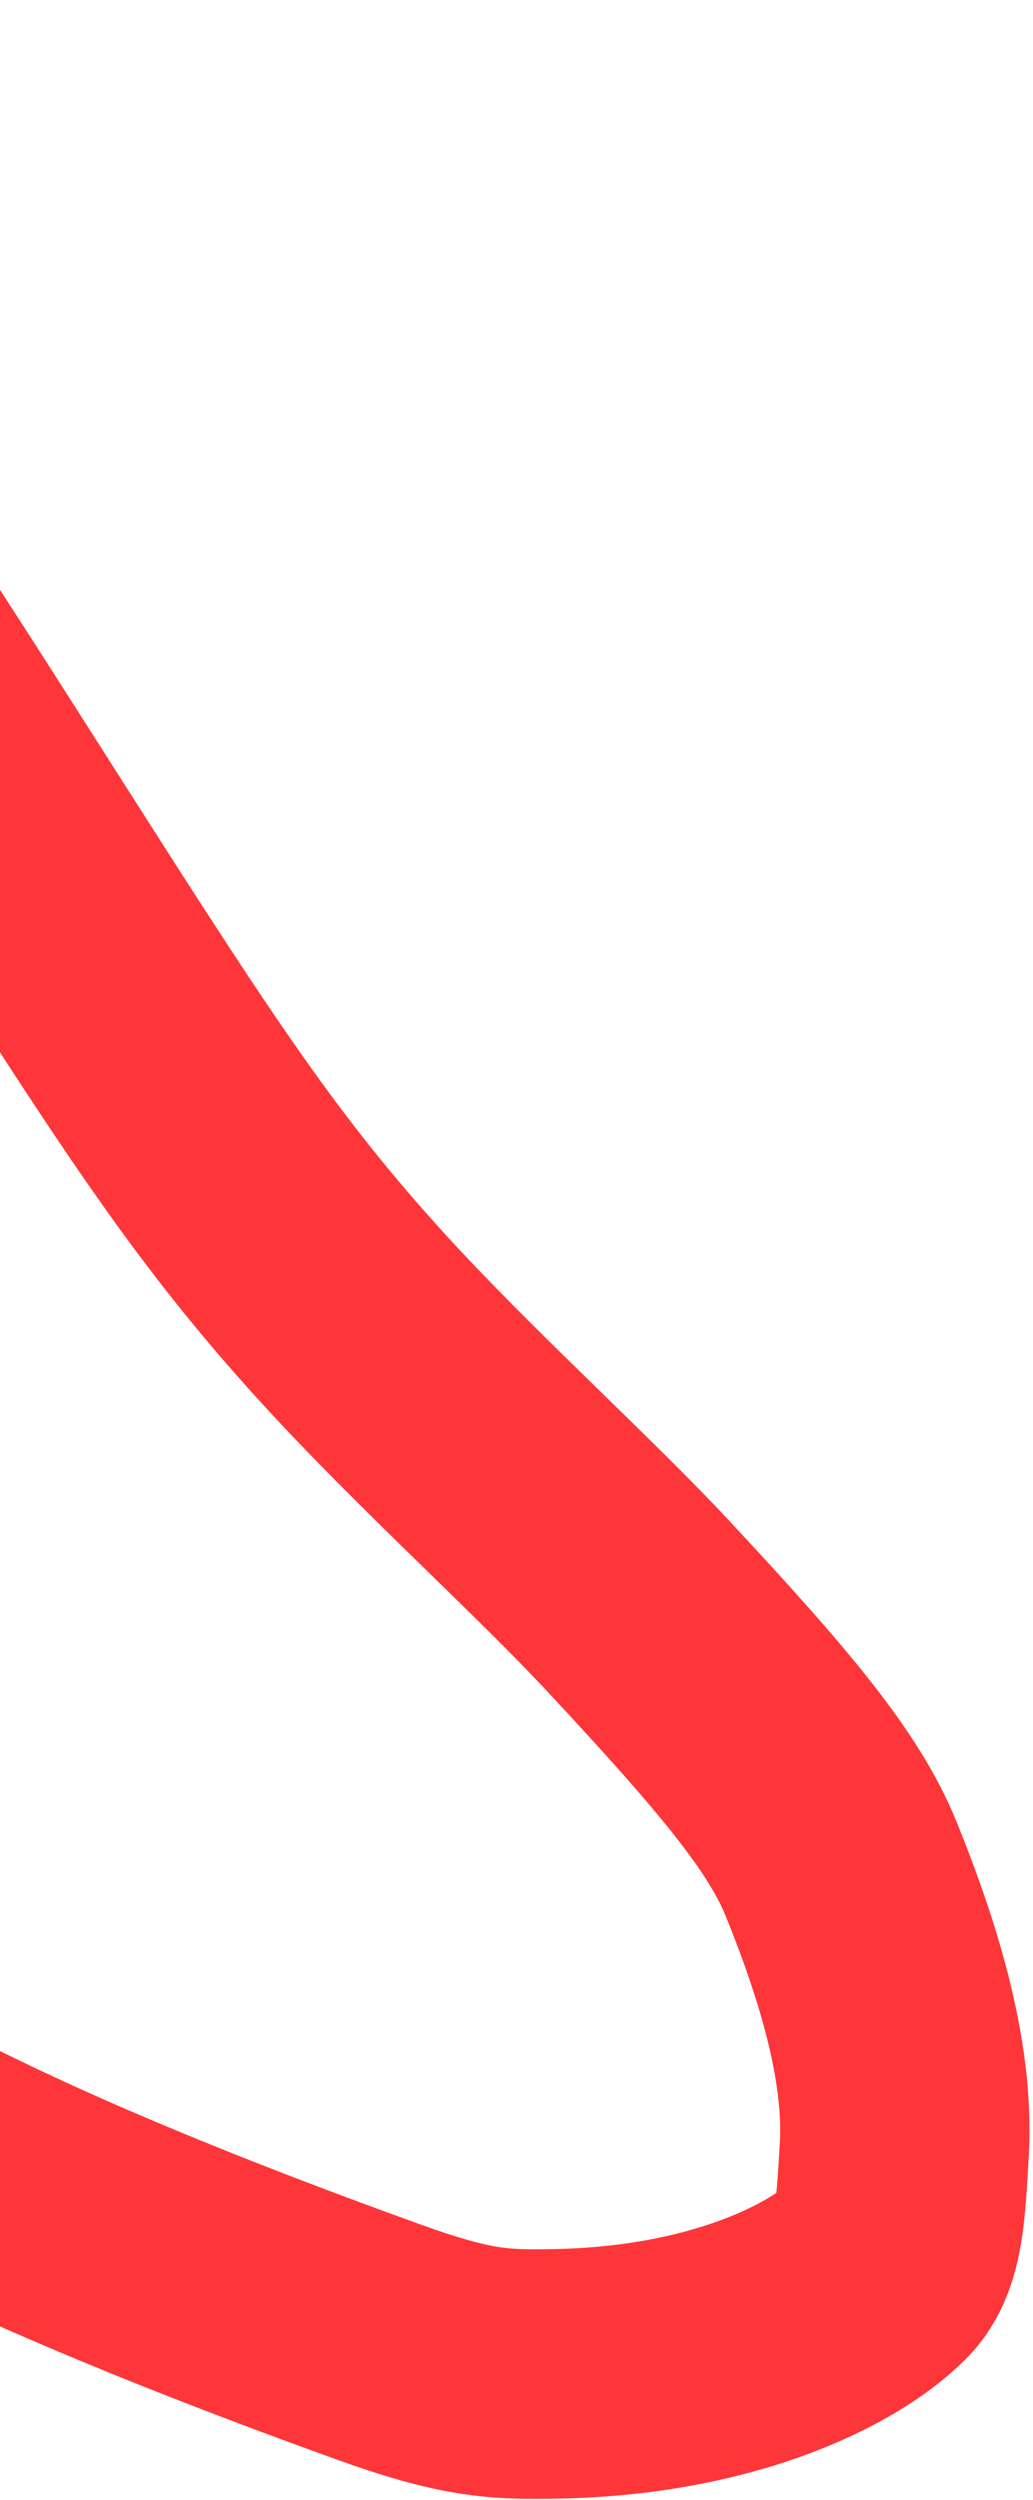 <svg width="232" height="561" viewBox="0 0 232 561" fill="none" xmlns="http://www.w3.org/2000/svg">
<path d="M-87.397 443.759C-86.558 444.282 -85.719 444.806 -71.816 452.956C-57.914 461.106 -30.974 476.868 0.214 491.375C31.401 505.882 66.018 518.657 84.663 525.392C104.844 532.68 112.002 532.921 125.246 532.659C161.953 531.932 187.167 519.587 197.143 509.506C202.083 504.513 202.299 495.281 203.08 482.595C204.35 461.941 196.704 438.636 188.942 419.45C182.783 404.226 169.285 388.203 143.295 360.338C126.407 342.232 99.766 318.233 79.45 295.994C59.135 273.755 45.378 254.556 24.811 222.938C4.245 191.319 -22.716 147.862 -42.987 118.084C-63.259 88.306 -76.024 73.523 -84.296 63.011C-95.961 46.706 -99.916 38.641 -100.571 34.528C-100.767 32.509 -100.685 30.631 -99.935 28.51" stroke="#FF3639" stroke-width="56" stroke-linecap="round"/>
</svg>
